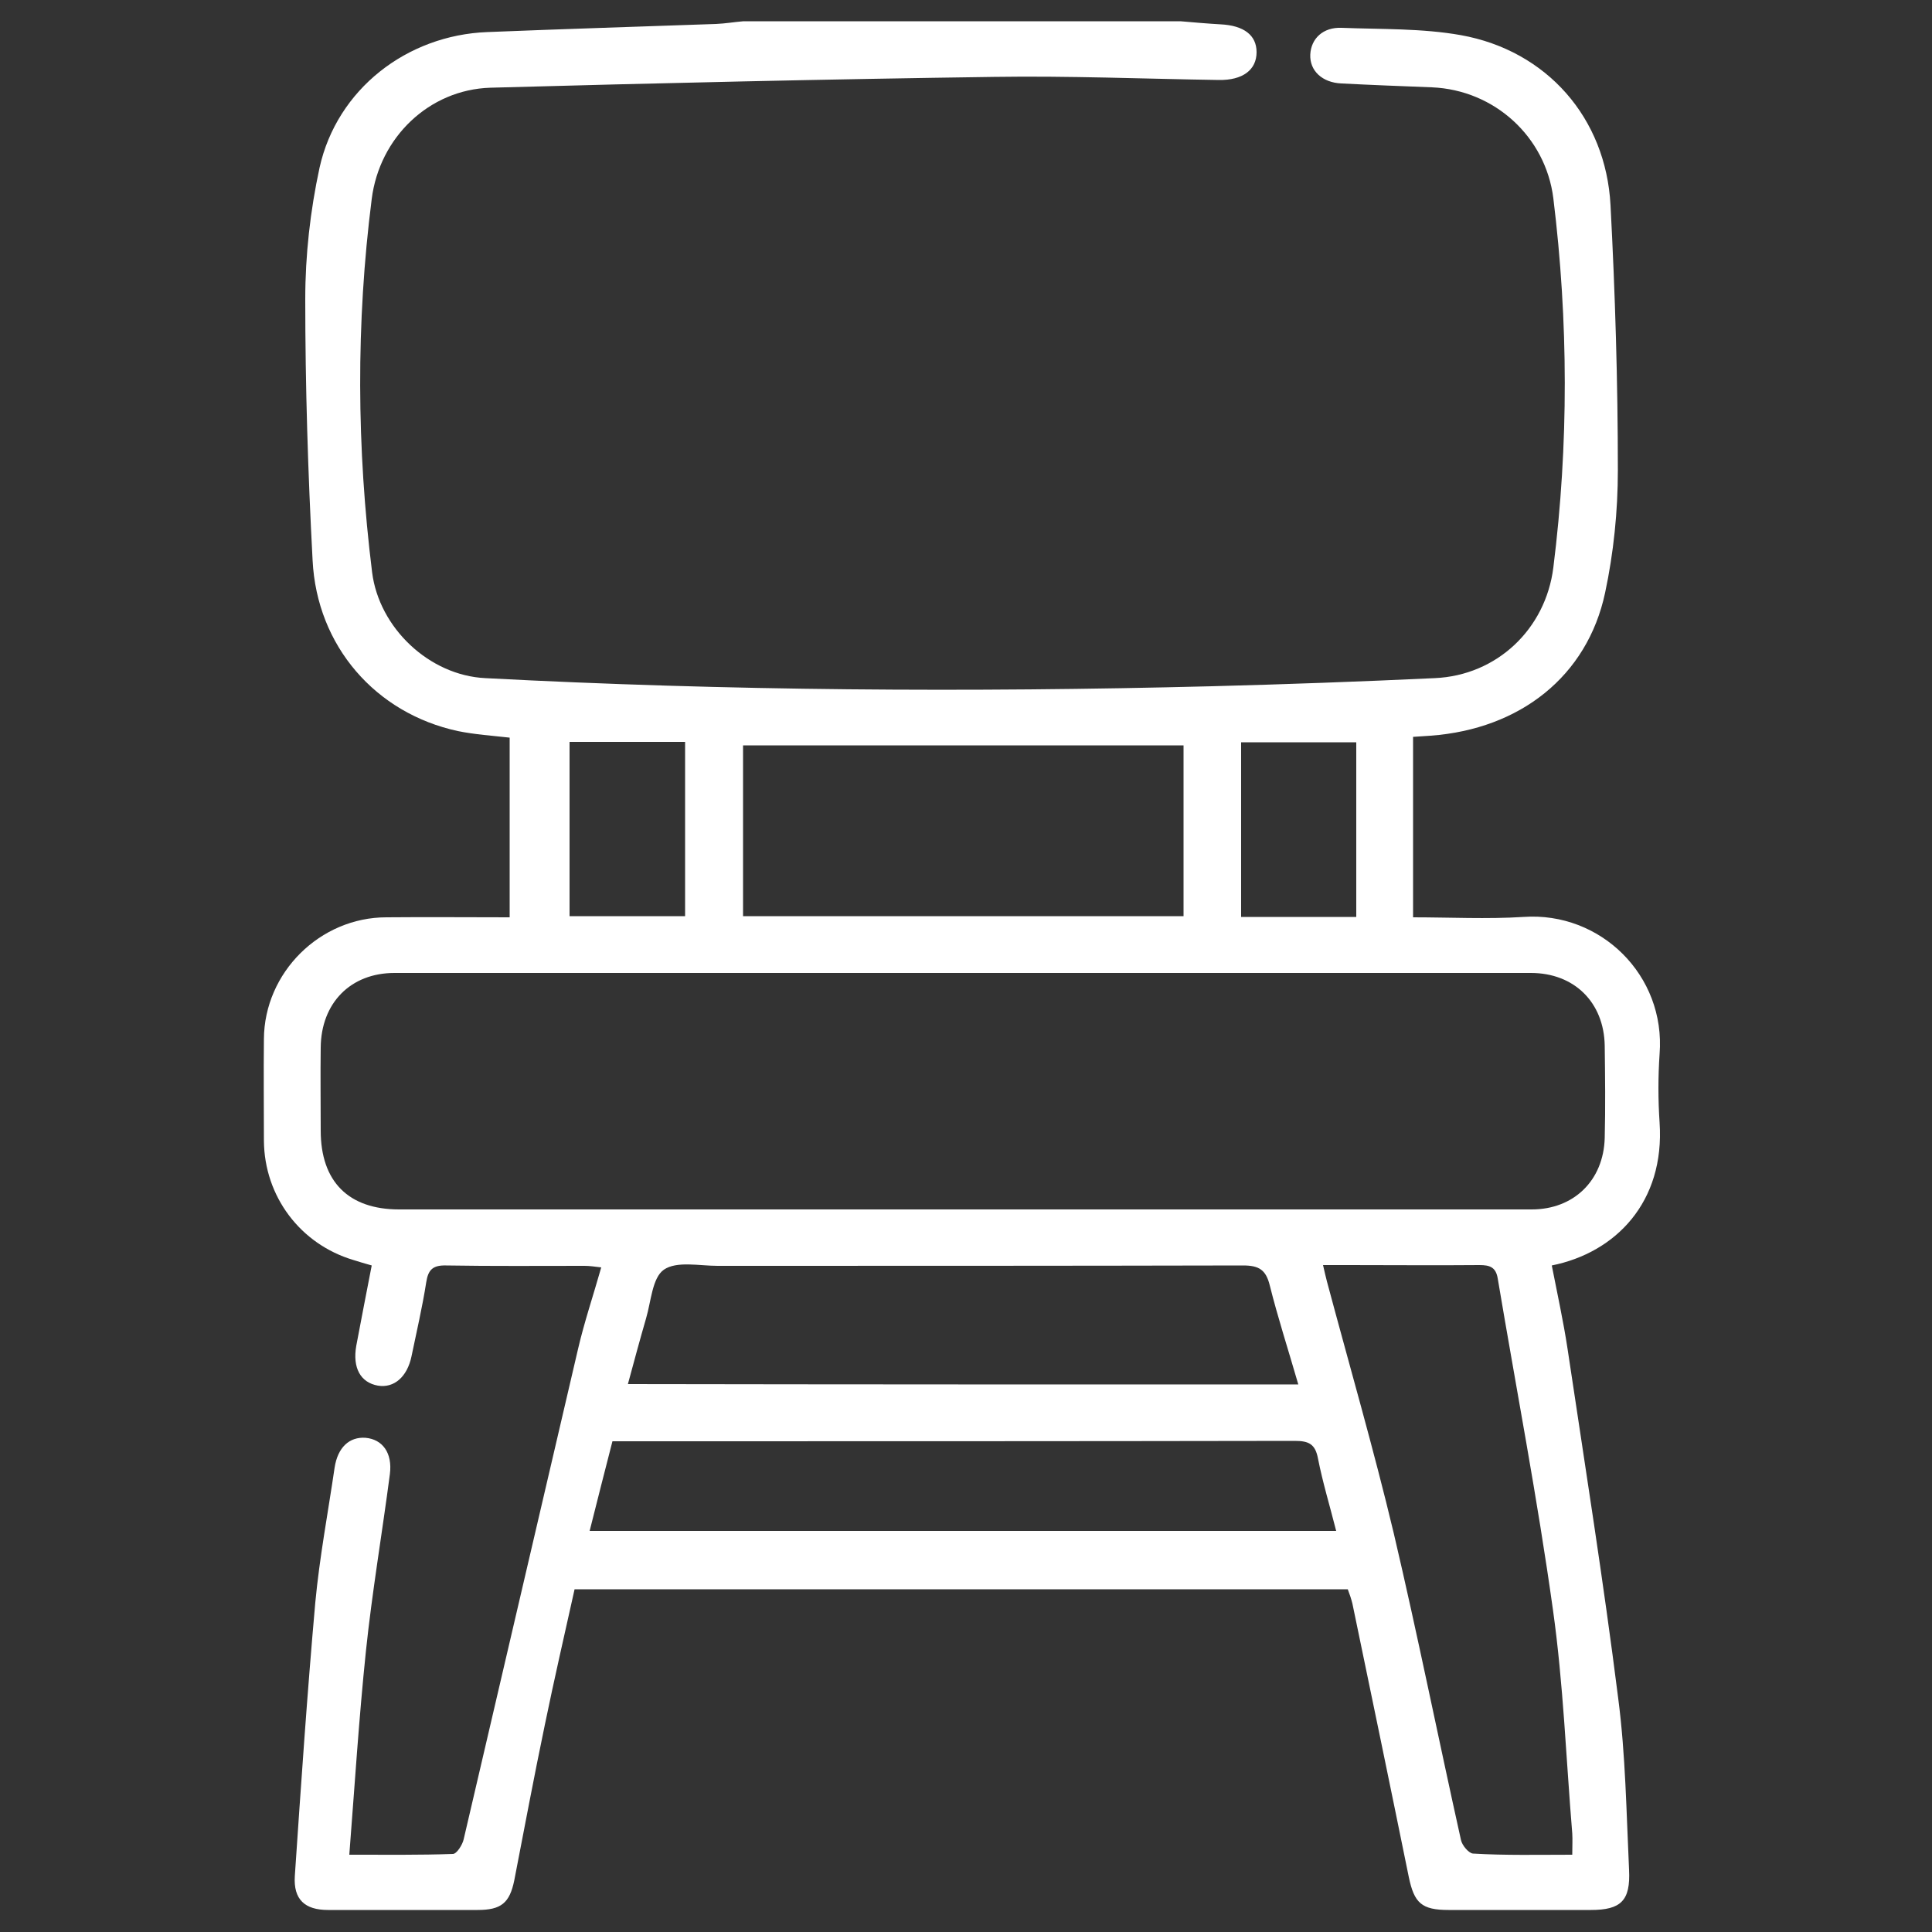 <?xml version="1.0" encoding="utf-8"?>
<!-- Generator: Adobe Illustrator 26.2.1, SVG Export Plug-In . SVG Version: 6.00 Build 0)  -->
<svg version="1.1" id="Camada_1" xmlns="http://www.w3.org/2000/svg" xmlns:xlink="http://www.w3.org/1999/xlink" x="0px" y="0px"
	 viewBox="0 0 500 500" style="enable-background:new 0 0 500 500;" xml:space="preserve">
<rect x="0" y="0" width="500" height="500" fill="#333333" stroke="none"/>
<style type="text/css">
	.st0{fill:#FFFFFF;}
</style>
<path class="st0" d="M305.5,5.5c3.5,0.3,6.9,0.6,10.4,0.8c6,0.3,9.3,2.8,9.3,7.2c0,4.6-3.6,7.3-9.8,7.2c-19.4-0.3-38.8-1.1-58.2-0.8
	c-43.4,0.6-86.9,1.6-130.3,2.8C111,23.2,98.2,35.6,96.2,51.5c-4.1,32.2-3.9,64.4,0.1,96.6c1.8,14.4,14.8,26.7,29.3,27.4
	c62.6,3.3,125.3,3.7,188,2.1c19.2-0.5,38.5-1.2,57.7-2.1c16.1-0.7,28.7-12.7,30.7-28.6c4-31.9,3.9-63.8,0-95.6
	c-2-15.9-15.2-28-31.4-28.7c-7.8-0.3-15.6-0.6-23.4-1c-5-0.2-8.3-3.3-8.1-7.5c0.2-4.1,3.3-7.1,8.1-6.9c10.3,0.4,20.8,0.1,30.9,1.9
	c22.2,4,37.5,21.4,38.7,44c1.2,22.8,1.9,45.7,1.9,68.6c0,10.6-1.1,21.4-3.3,31.7c-4.6,21.6-22,35.3-45.2,37
	c-1.4,0.1-2.8,0.2-4.5,0.3c0,15.5,0,30.8,0,46.7c9.6,0,19.1,0.5,28.6-0.1c19.9-1.4,36.8,15.1,35.2,35.5c-0.4,5.9-0.4,11.8,0,17.7
	c1.4,20.6-11.4,33.7-27.9,37c1.4,7.2,3,14.4,4.1,21.7c4.5,30.1,9.3,60.2,13.1,90.4c1.9,14.6,2.1,29.5,2.8,44.3
	c0.4,8-2.1,10.4-9.9,10.4c-12.3,0-24.5,0-36.8,0c-7,0-8.9-1.8-10.3-8.5c-4.8-23.6-9.7-47.2-14.6-70.8c-0.3-1.2-0.7-2.4-1.2-3.7
	c-66.6,0-133.1,0-200.1,0c-2.6,11.7-5.3,23.4-7.7,35.1c-2.8,13.4-5.3,26.8-7.9,40.2c-1.2,5.9-3.4,7.7-9.5,7.7c-12.9,0-25.8,0-38.7,0
	c-6,0-9-2.7-8.6-8.8c1.6-23.6,3.2-47.2,5.3-70.8c1.1-11.7,3.3-23.3,5-34.9c0.8-5.2,3.8-8,8-7.7c4.4,0.4,7,3.9,6.3,9.4
	c-2,15.3-4.6,30.5-6.2,45.8c-1.8,17.3-2.9,34.7-4.3,52.7c9.7,0,18.3,0.1,26.8-0.2c1,0,2.5-2.4,2.8-3.8
	c9.9-42.3,19.7-84.6,29.6-126.9c1.6-6.9,3.9-13.7,6-21.1c-1.7-0.2-3-0.4-4.3-0.4c-11.9,0-23.9,0.1-35.8-0.1
	c-3.5-0.1-4.7,1.1-5.2,4.4c-1,6.4-2.5,12.8-3.8,19.1c-1.1,5.3-4.5,8.3-8.7,7.6c-4.5-0.8-6.6-4.6-5.6-10.3c1.3-6.8,2.6-13.7,4-20.8
	c-1.7-0.5-3.2-0.9-4.7-1.4c-13.8-4.1-23.1-16.5-23.2-30.9c0-8.8-0.1-17.5,0-26.3c0.1-17.2,14.5-31.5,31.7-31.5c10.5-0.1,21,0,31.9,0
	c0-15.5,0-30.8,0-46.5c-4.4-0.5-9-0.8-13.4-1.7c-21.3-4.6-36.5-22-37.6-44.2C79.7,122.5,79,99.9,79,77.4c0-11.4,1.3-22.9,3.7-34
	c4.5-20.3,22.6-34.3,43.4-35.1c19.7-0.8,39.4-1.4,59.2-2.1c2.4-0.1,4.7-0.5,7.1-0.7C230.4,5.5,268,5.5,305.5,5.5z M248.9,313
	c49.2,0,98.4,0,147.5,0c10.9,0,18.6-7.5,18.9-18.5c0.2-8,0.1-15.9,0-23.9c-0.2-11.2-7.9-18.8-19.1-18.8c-98,0-196.1,0-294.1,0
	c-11.4,0-19,7.8-19.1,19.3c-0.1,7.2,0,14.3,0,21.5c0,13.2,7.2,20.4,20.3,20.4C151.9,313,200.4,313,248.9,313z M406.9,480
	c0-2.3,0.1-3.9,0-5.5c-1.6-19.3-2.3-38.7-5-57.9c-4-28.7-9.5-57.2-14.3-85.8c-0.5-2.9-2.1-3.4-4.7-3.4c-11.3,0.1-22.6,0-33.9,0
	c-2,0-4,0-6.6,0c0.4,1.8,0.7,3,1,4.2c5.8,21.7,12.1,43.4,17.3,65.2c6.2,26.4,11.5,52.9,17.4,79.4c0.3,1.4,2,3.4,3.1,3.5
	C389.6,480.2,398,480,406.9,480z M336,358.3c-2.6-9-5.3-17.3-7.4-25.7c-1-4-2.8-5.1-6.9-5.1c-45.3,0.1-90.7,0.1-136,0.1
	c-4.7,0-10.6-1.3-13.9,1c-3,2.1-3.3,8.2-4.6,12.6c-1.6,5.5-3.1,11.1-4.7,17C220.6,358.3,277.8,358.3,336,358.3z M306.3,192.9
	c-38.2,0-76.1,0-114,0c0,14.9,0,29.6,0,44.2c38.3,0,76.2,0,114,0C306.3,222.2,306.3,207.6,306.3,192.9z M345.8,396.2
	c-1.7-6.7-3.5-12.6-4.7-18.7c-0.7-3.8-2.4-4.6-6-4.6c-57.3,0.1-114.6,0.1-171.9,0.1c-1.4,0-2.8,0-4.7,0c-2,7.7-3.9,15.3-5.9,23.2
	C217.2,396.2,281.2,396.2,345.8,396.2z M147.4,192c0,15.1,0,30.2,0,45.1c10.2,0,20.1,0,29.9,0c0-15.1,0-29.8,0-45.1
	C167.2,192,157.5,192,147.4,192z M351,237.3c0-15.6,0-30.6,0-45.2c-10.2,0-20,0-29.8,0c0,15.5,0,30.3,0,45.2
	C331.3,237.3,341.1,237.3,351,237.3z"/>
</svg>
